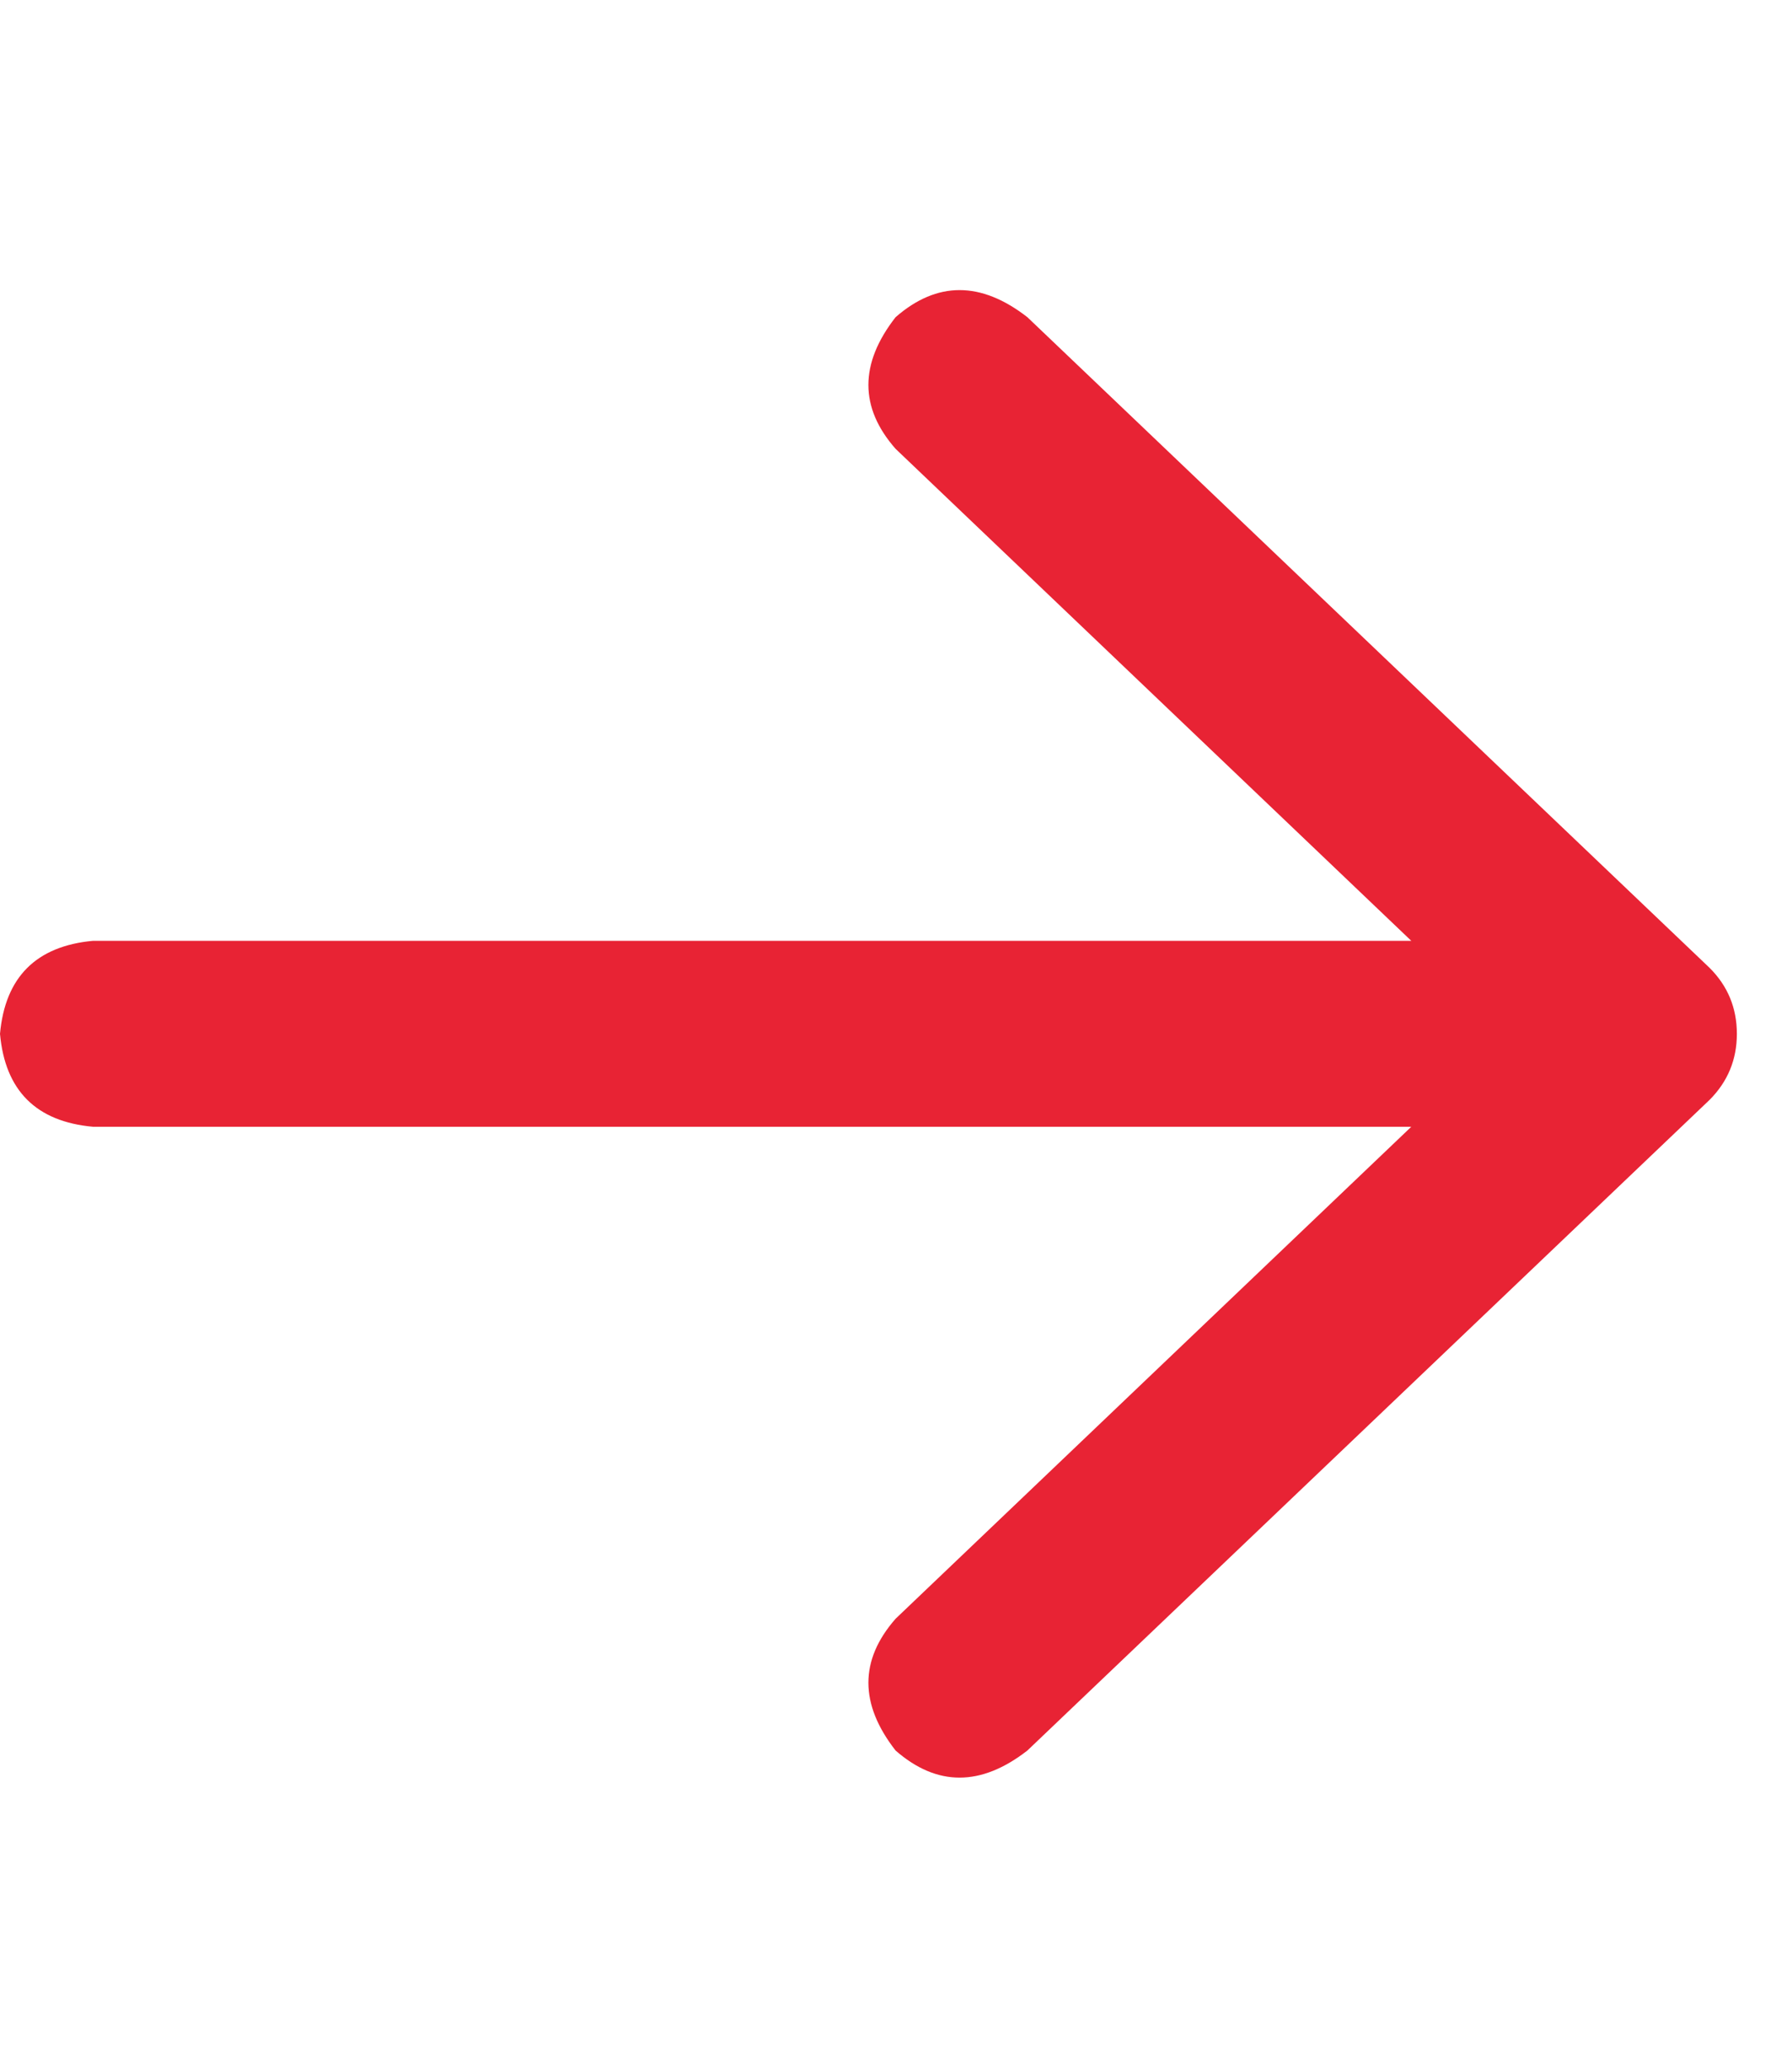<svg width="13" height="15" viewBox="0 0 13 15" fill="none" xmlns="http://www.w3.org/2000/svg">
<g clip-path="url(#clip0_2156_4537)">
<path d="M7.453 2.301L12.403 7.022C12.534 7.153 12.6 7.312 12.6 7.5C12.6 7.687 12.534 7.846 12.403 7.978L7.453 12.699C7.116 12.961 6.797 12.961 6.497 12.699C6.234 12.362 6.234 12.043 6.497 11.743L10.238 8.174H0.675C0.263 8.137 0.037 7.912 0 7.5C0.037 7.088 0.263 6.863 0.675 6.825H10.238L6.497 3.256C6.234 2.957 6.234 2.638 6.497 2.301C6.797 2.039 7.116 2.039 7.453 2.301Z" fill="#E82334"/>
</g>
<defs>
<clipPath id="clip0_2156_4537">
<rect width="12.6" height="15" fill="white" transform="matrix(1 0 0 -1 0 15)"/>
</clipPath>
</defs>
</svg>
